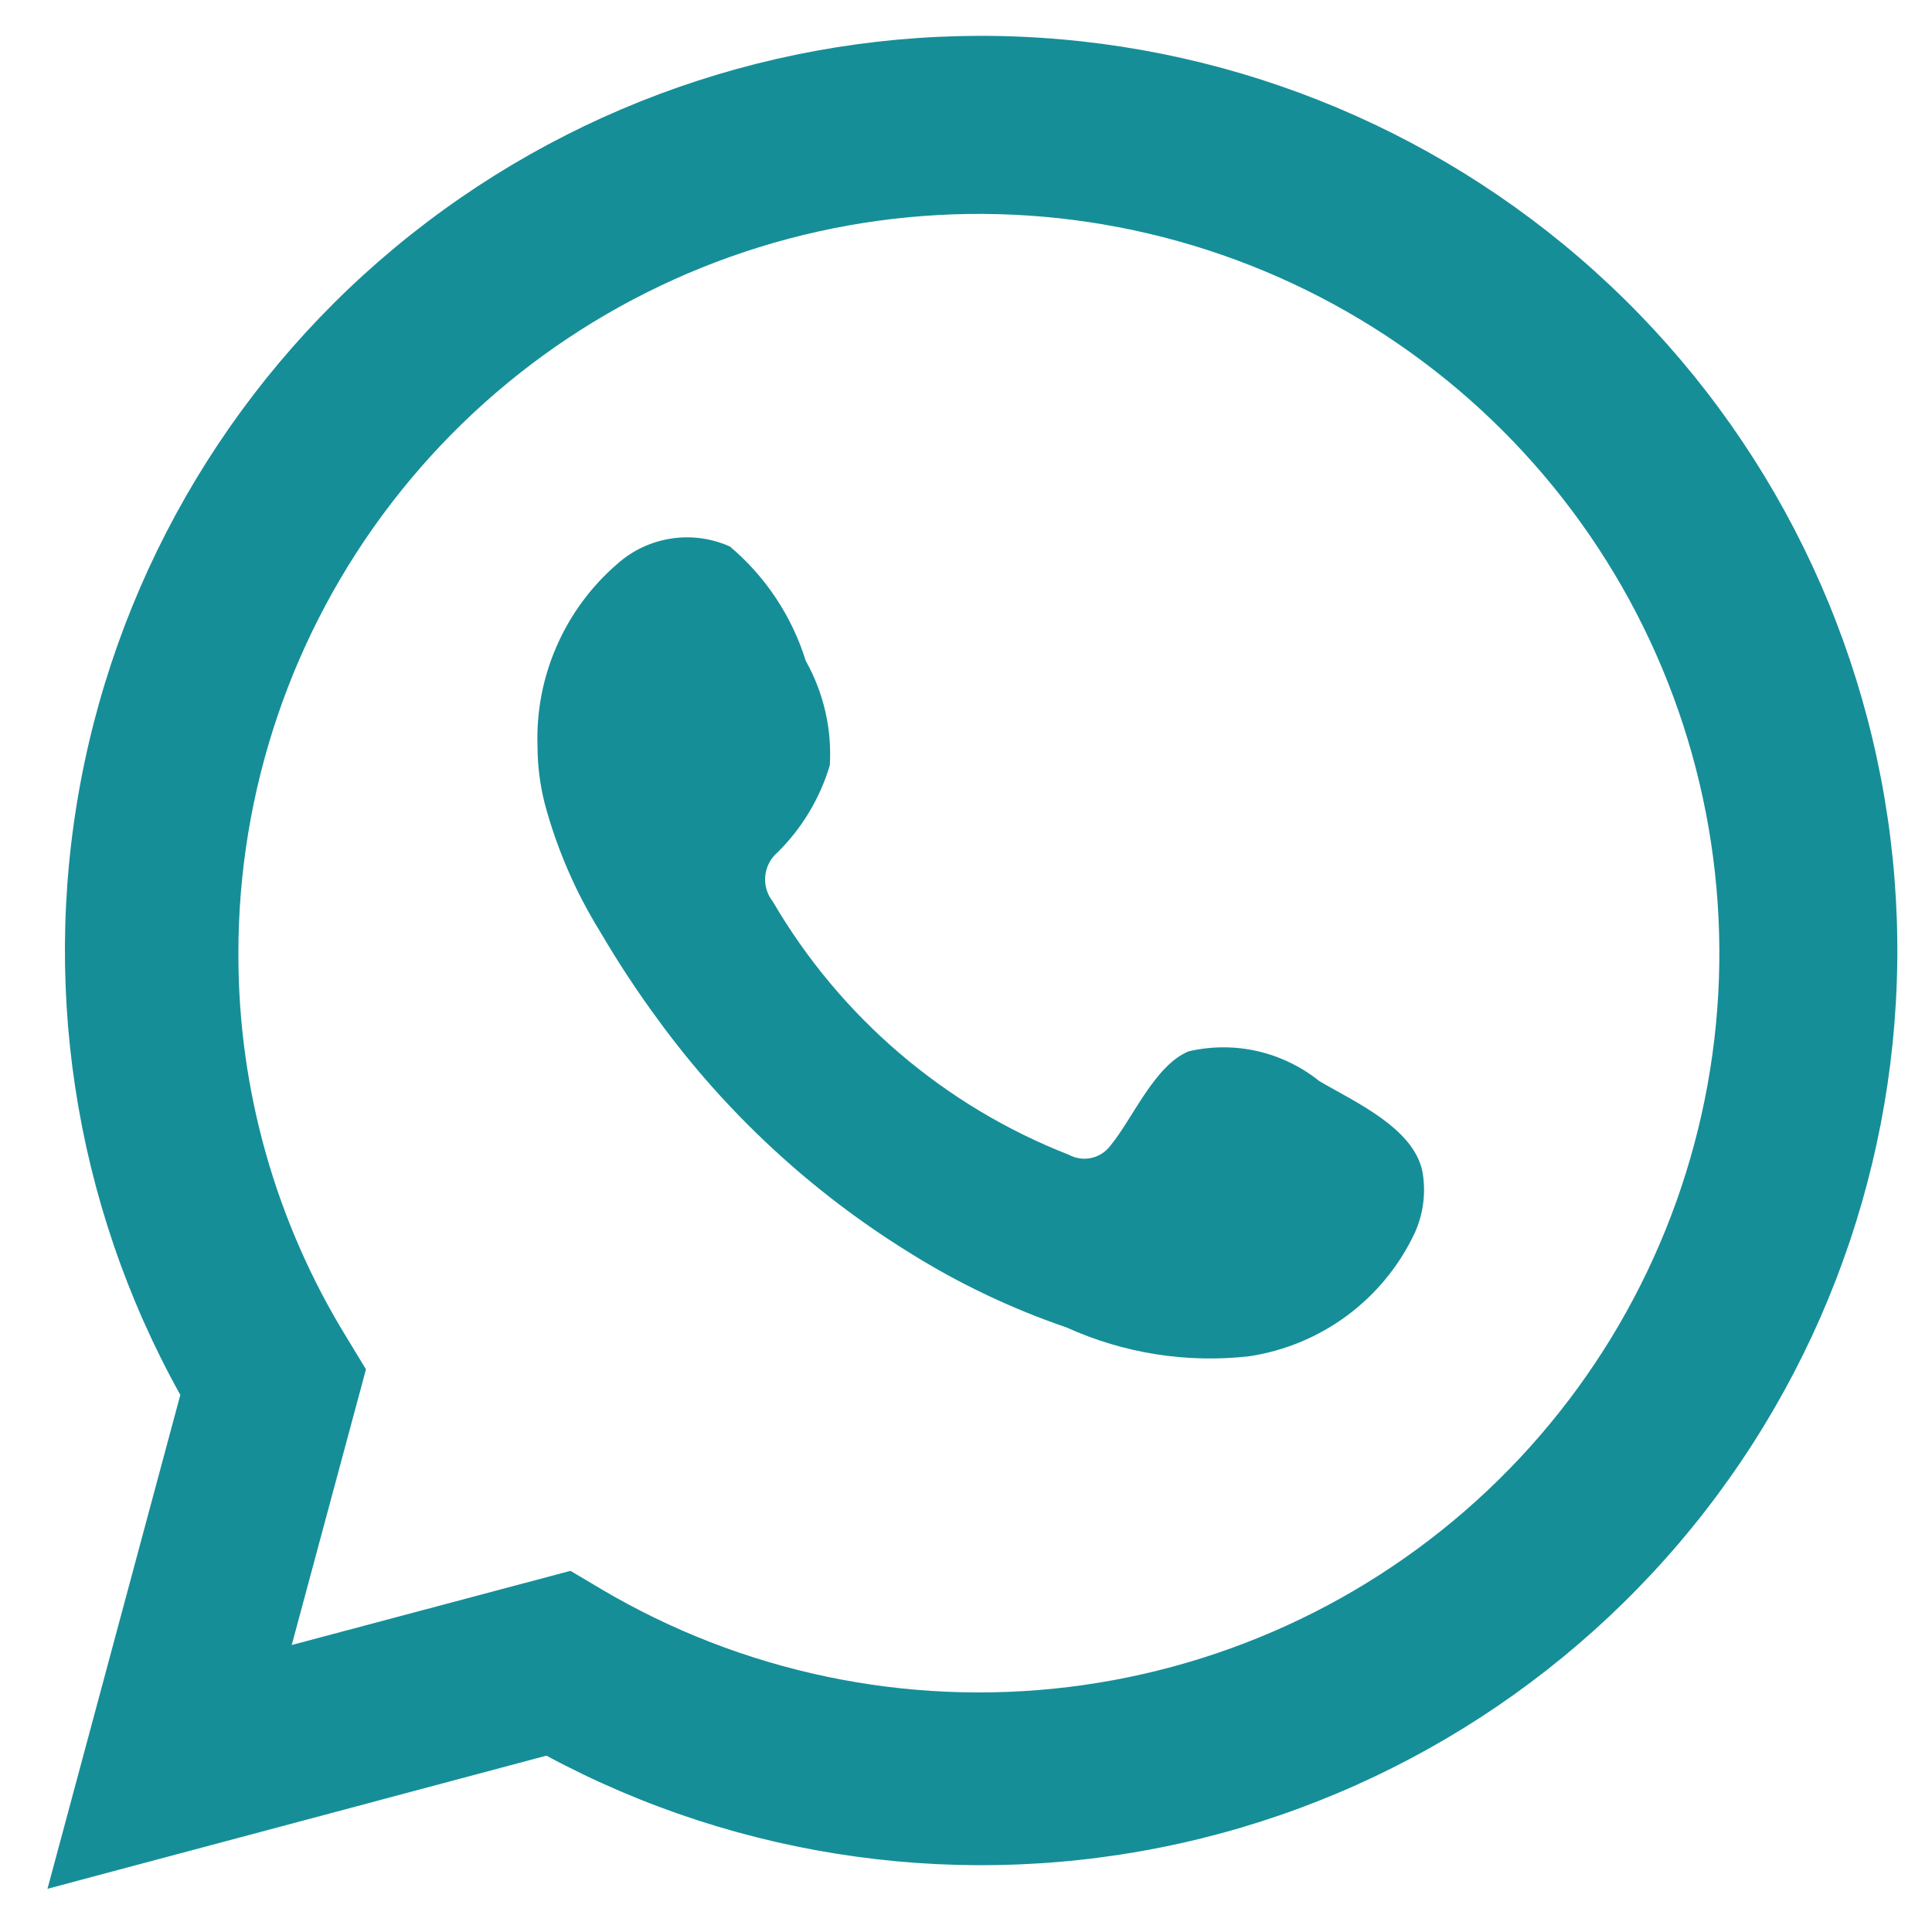 <svg width="33" height="33" viewBox="0 0 33 33" fill="none" xmlns="http://www.w3.org/2000/svg">
<path d="M0.811 32.262L3.08 23.826C1.25 20.54 0.669 16.705 1.443 13.026C2.217 9.346 4.294 6.068 7.293 3.794C10.292 1.52 14.011 0.402 17.77 0.645C21.528 0.888 25.072 2.475 27.753 5.117C30.433 7.758 32.069 11.276 32.361 15.024C32.653 18.773 31.581 22.501 29.342 25.524C27.103 28.547 23.847 30.663 20.172 31.483C16.496 32.303 12.648 31.772 9.333 29.988L0.811 32.262ZM9.744 26.831L10.271 27.144C12.672 28.564 15.476 29.152 18.247 28.816C21.018 28.479 23.6 27.237 25.59 25.283C27.58 23.329 28.866 20.772 29.249 18.012C29.631 15.252 29.088 12.442 27.705 10.022C26.321 7.602 24.175 5.706 21.599 4.631C19.024 3.556 16.165 3.362 13.468 4.078C10.77 4.795 8.386 6.382 6.686 8.593C4.987 10.803 4.067 13.513 4.072 16.3C4.069 18.61 4.709 20.876 5.921 22.845L6.251 23.389L4.983 28.098L9.744 26.831Z" fill="#168E98"/>
<path fill-rule="evenodd" clip-rule="evenodd" d="M22.535 18.466C22.226 18.218 21.864 18.043 21.477 17.954C21.09 17.866 20.688 17.868 20.301 17.958C19.721 18.199 19.346 19.108 18.971 19.563C18.891 19.672 18.775 19.749 18.643 19.778C18.512 19.808 18.374 19.788 18.256 19.724C16.13 18.893 14.349 17.368 13.2 15.399C13.102 15.276 13.056 15.12 13.071 14.963C13.086 14.807 13.161 14.663 13.28 14.56C13.699 14.147 14.006 13.635 14.174 13.071C14.211 12.45 14.068 11.831 13.763 11.288C13.527 10.527 13.077 9.849 12.468 9.335C12.153 9.194 11.805 9.146 11.464 9.199C11.123 9.251 10.805 9.4 10.547 9.629C10.1 10.014 9.745 10.495 9.509 11.035C9.272 11.575 9.16 12.161 9.181 12.75C9.182 13.081 9.224 13.411 9.306 13.731C9.513 14.502 9.832 15.238 10.252 15.916C10.556 16.436 10.887 16.939 11.244 17.423C12.405 19.014 13.864 20.365 15.54 21.4C16.382 21.927 17.281 22.354 18.22 22.675C19.196 23.117 20.273 23.287 21.337 23.166C21.944 23.074 22.519 22.835 23.011 22.47C23.503 22.104 23.898 21.624 24.16 21.07C24.314 20.736 24.361 20.362 24.294 20C24.133 19.26 23.142 18.823 22.535 18.466Z" fill="#168E98"/>
</svg>
